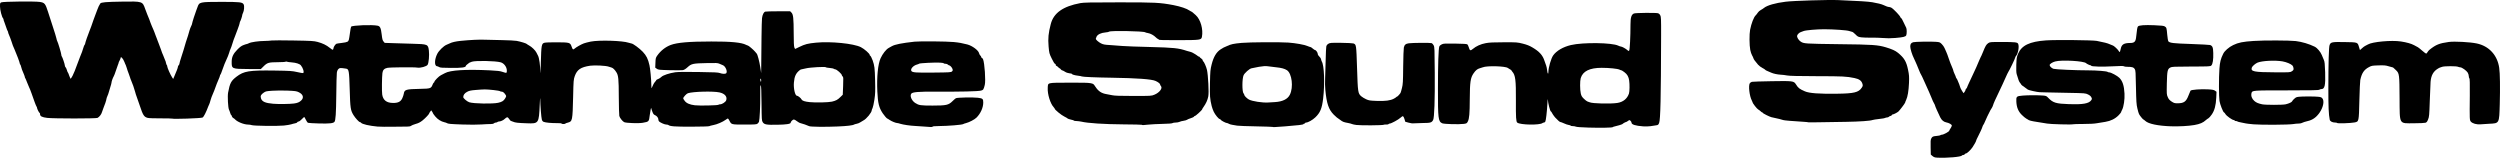 <?xml version="1.0" encoding="UTF-8"?>
<svg id="_レイヤー_2" data-name="レイヤー 2" xmlns="http://www.w3.org/2000/svg" viewBox="0 0 4932.57 311.23">
  <defs>
    <style>
      .cls-1 {
        stroke-width: 0px;
      }
    </style>
  </defs>
  <g id="_レイヤー_1-2" data-name="レイヤー 1">
    <g>
      <path class="cls-1" d="m3821.9,311.01c-4.4-.2-6.3-.9-9-3.1l-3.4-2.9-.3-14.3c-.3-12.1-.1-14.9,1.3-17.6,2.1-3.8,3.1-4.2,11.3-5,3.4-.3,6.5-1,6.8-1.4.3-.5,1.5-.9,2.7-.9,3.6-.1,14.7-6.2,14.7-8.1,0-.4,1.1-2.5,2.5-4.5s2.5-4.5,2.5-5.5c0-2.1-5.6-5.3-11.2-6.3-4.8-.9-8.9-4.4-11.6-9.8-4.4-9-10.2-22-10.2-23.1,0-.7-1-2.8-2.1-4.7-1.2-1.9-3.3-6.4-4.6-10-1.3-3.5-3.7-9.1-5.3-12.5-1.6-3.3-5.7-12.3-9-20-3.4-7.7-6.5-14.2-6.9-14.5-.5-.3-2.2-4.3-4-8.8-1.8-4.6-3.6-9.1-4.1-10-.5-1-1.6-3.5-2.5-5.7s-2.3-5.3-3.2-7c-3.6-7-7.3-18.9-7.3-23.4,0-5.1,1.5-7.2,5.8-8.6,3.3-1,35-1.6,44.6-.8,7.4.5,8.1.8,11.7,4.4,2,2,4.5,5.4,5.4,7.6.9,2.1,2.5,5.6,3.5,7.8,1.1,2.2,3.3,8.2,5,13.4s4.4,12.3,6.1,15.9c1.6,3.6,2.9,7.1,2.9,7.8,0,.8,1.1,3.7,2.5,6.6,1.4,2.8,2.5,5.6,2.5,6.2,0,.5.6,1.7,1.3,2.5.8.9,1.9,3.2,2.6,5.1.7,1.9,1.9,4.9,2.7,6.5.7,1.7,1.5,4.1,1.8,5.5s2,4.7,3.6,7.3l3.1,4.8,1.9-2.4c1.1-1.4,2-3.2,2-4s.7-2,1.5-2.7,1.5-1.7,1.5-2.2,2.1-5.2,4.6-10.6c2.5-5.3,5.6-11.9,6.9-14.7,1.3-2.7,4.2-9,6.5-14,2.3-4.9,5.1-11.5,6.2-14.5,1.2-3,2.4-5.7,2.7-6,.4-.3,2.4-4.8,4.5-10,4.9-12.2,6.5-15,10.6-17.8,3.2-2.1,4.1-2.2,25.4-2.2,28,0,32,.5,33.5,3.7,2.4,5.2-.1,19.3-4.1,23.7-1,1.1-1.8,2.7-1.8,3.5,0,1.7-11.5,25.5-13.5,28.1-.6.8-3.1,6-5.5,11.5-2.3,5.5-5.1,11.6-6.1,13.5-1.7,3.2-6.9,14.2-14.7,31.1-1.7,3.6-3.4,7.9-3.8,9.5-.4,1.6-1.5,4-2.4,5.4-.8,1.4-2.1,3.4-2.8,4.5-1.9,3.2-9.8,19.7-11.2,23.5-.7,1.9-1.9,4.2-2.5,5-.7.8-1.5,2.4-1.8,3.5-1,3.6-5.2,12.8-9,20-2,3.8-3.7,7.4-3.7,8.1,0,1.2-3.2,7.1-7.1,13-3.6,5.4-11,12.4-13.2,12.4-1,0-2,.7-2.3,1.5-.4.8-1.7,1.5-2.9,1.5-1.3,0-2.5.5-2.7,1-.9,2.7-29.8,5.2-48.9,4.2h0Z"/>
      <path class="cls-1" d="m3134,251.71c-13.8-.4-23.4-1.1-24.7-1.8-1.2-.6-4-1.1-6.2-1.1s-4.1-.4-4.1-.9c0-.4-1.7-1.1-3.8-1.3-2.1-.3-6.3-1.7-9.4-3.2-3-1.4-6.2-2.6-7-2.6s-2.6-1.2-4.1-2.7c-1.4-1.6-3.2-3.3-3.9-3.9-2.5-2-6.9-7.9-8.5-11.1-.8-1.8-1.9-3.3-2.4-3.3-1.4,0-5.7-16.4-6-23.5-.1-2.2-.6,1.9-.9,9-.9,15.7-2.8,32.3-4.1,34.7-.5,1-1.8,1.8-2.7,1.8-1,0-2.2.4-2.7.9-5,4.5-44.2,3.9-49.9-.8-2.4-2-2.9-9.8-2.7-43.6.3-40.1-1-50.2-7.1-56.9-1-1.1-1.8-2.3-1.8-2.6,0-.4-1.2-1.3-2.7-2-1.6-.8-3.5-2-4.3-2.7-4.6-3.7-41.2-4.8-49.5-1.3-1.1.4-3.8,1.3-6,1.9-4.7,1.3-8,4-12.2,10.1-6,8.8-7.2,16.8-7.4,50.5-.1,28.9-1,38.8-3.8,44.3-1.9,3.7-2.4,4-7.8,4.8-10.1,1.3-39.2.5-42.9-1.2-7.7-3.7-8.4-9.2-8.3-67.7,0-48.7,1-79.5,2.7-83.8.6-1.5,2.6-3.2,5-4.3,3.4-1.6,6.5-1.7,26.4-1.4,15.3.2,22.9.7,23.9,1.5.8.6,2,3.2,2.8,5.7,2,6.9,3.3,7.4,8.1,3.3,6.4-5.4,15.6-9.6,25.5-11.4,6.9-1.3,15.1-1.7,35.5-1.7,25.7-.1,26.8,0,37.5,2.7,8,2,13.1,4,19,7.5,13.7,8,20.4,15.5,23.9,26.7,1.1,3.3,2.5,7.4,3.2,9,.7,1.7,1.6,6.1,2,9.8.6,6.3,2.4,8.5,2.4,3,0-8.5,5.3-26.9,9.4-32.7,6.6-9.3,19.5-16.8,35-20.5,23.7-5.6,81.3-4.9,93.5,1.2,1.9.9,4.2,1.7,5.1,1.7,2.2,0,9.7,4.2,12.9,7.1,2.2,2,2.5,2.1,3.6.6,1.2-1.7,2.5-27.7,2.5-51.3,0-13.7,1.8-19.5,6.8-21.6,3.1-1.3,43.1-1.7,47.4-.5,1.6.4,3.5,2.1,4.5,4,1.6,2.9,1.8,6.6,1.7,40.7-.3,123.8-1.3,165.1-3.9,171.7-1.6,3.9-2,4.2-6.3,4.8-2.6.3-7.3,1-10.5,1.6-3.2.5-9.7.7-14.5.4-15.5-1.1-23.2-3.5-23.2-7.4,0-1-.9-2.6-2-3.6-2-1.8-2.1-1.8-5,.3-1.6,1.2-3.4,2.2-4,2.2-1,0-6,2.8-7,4-.6.7-11.2,3.9-15.5,4.7-1.6.3-3.2.9-3.5,1.3-.8,1.2-24.1,1.6-48,.9h0Zm57.1-48.6c11.5-1.8,19.5-8.4,22.9-18.6,1.3-4.1,1.5-17.9.4-25.6-1-7.4-3.8-12.3-9.2-16.3-2.7-2.1-5.4-3.8-5.9-3.8s-2.3-.6-3.9-1.4c-3.9-1.9-20.7-3.6-35.3-3.6-23.7,0-37.2,6.7-41.3,20.4-1.6,5.4-1.6,22.6.1,30,1.1,4.9,2.1,6.7,6.2,10.7,2.6,2.6,5.8,5,7.1,5.4,1.3.3,3.2,1,4.3,1.5,5.6,2.6,41.2,3.4,54.6,1.3h0Z"/>
      <path class="cls-1" d="m745.5,249.81c-17.1-1.6-30.7-4.7-33.1-7.6-.6-.8-1.7-1.4-2.4-1.4-1.7,0-8.7-7.6-12.4-13.5-5.9-9.5-6.6-13.7-7.6-50.5-1.1-37.8-1.6-40.6-7.4-41.4-11.5-1.7-12.6-1.7-15.1,1-1.4,1.5-2.6,4.3-2.9,7.2-.4,2.6-.9,22.3-1.1,43.7-.4,36.8-1.3,50.3-3.6,53.1-2.4,2.9-9.8,3.7-30.1,3.2-11.2-.3-21.1-.9-22.1-1.3s-2.9-3.2-4.3-6.1c-1.4-3-2.8-5.4-3.2-5.4-.3,0-2.5,2-4.9,4.5-2.3,2.5-5.1,4.5-6.3,4.5-1.1,0-2.3.7-2.6,1.5s-2.2,1.7-4.2,2c-2.1.4-5.5,1.2-7.7,2-2.2.7-8.7,1.8-14.5,2.4-12.9,1.3-59.4.7-63.3-.8-1.6-.6-4.8-1.1-7.2-1.1-8.2,0-21.5-5.4-26-10.5-.5-.7-2-1.7-3.2-2.4-1.3-.6-2.6-2.3-2.9-3.6-.3-1.4-.9-2.5-1.3-2.5-.5,0-1.3-1.9-2-4.2-.7-2.4-1.7-5.1-2.3-6.1-1.9-3.7-3.1-26.7-1.8-33.7,3.5-18.9,5.9-23.3,16.6-31.5,14.5-11.1,24.9-12.8,74.9-12.1,31.8.5,34.7.7,44.9,3,6,1.4,11.3,2.3,11.7,2,2.4-1.4-.1-10-4.5-15.3-2.2-2.8-9.6-5.2-17.8-5.8-4.6-.3-9.1-1-10-1.4-1-.5-1.9-.5-2.2,0s-6.9,1-14.7,1c-19.3.1-21.6.8-29.6,8.9l-4.8,4.7-24.8-.1c-32.4-.2-32.7-.3-32.6-14.4,0-9.2,3-15.7,11.3-24.1,4.9-5,8-7.3,12.1-8.8,3.1-1.2,6-2.1,6.6-2.1.5,0,2.4-.7,4.1-1.6,4.2-2.2,19.3-4.3,30.8-4.4,5.2-.1,11.5-.4,14-.9,2.5-.4,22.1-.4,43.5,0,35.2.6,39.8.9,47,2.8,10.1,2.7,17.3,6.2,24.3,11.8,4.2,3.5,5.6,4.2,6.3,3.2.5-.8.9-2,.9-2.8,0-2.1,3.8-7.8,5.8-8.6.9-.3,5.7-1.1,10.6-1.6,5-.5,10-1.6,11.2-2.4,2.6-1.7,2.9-3,4.9-17.6.8-6.2,1.8-11.6,2.3-12.1,2.7-2.7,41.4-4.2,52.2-1.9,5,1,6.6,4.6,8.1,17.5,1,8.8,1.7,11.5,3.6,13.7l2.3,2.7,18.2.6c10.1.3,26.4.8,36.3,1.1,30.6.8,31.2,1,32.7,13.7,1.1,9-.3,24.3-2.5,27.8-2,3.3-14.3,6.7-20.3,5.6-5.7-1.1-53.8-.7-59.3.5-6,1.3-8.8,4.2-9.6,10.2-1,7.8-1.3,37.1-.4,42.5,1.7,11,8.6,16.4,21.1,16.5,10.3.2,15.5-2.5,18.6-9.4,1.3-2.9,2.6-6.8,2.9-8.8,1.3-8.2,3.9-9,32.8-9.6,20.1-.4,21-.8,24.1-8.5.9-2.2,2-4,2.5-4s.9-.6.9-1.3c0-2.1,9.2-11.4,13-13.1,1.9-.9,5.5-2.7,7.9-4.1,10.4-5.9,41.4-7.8,88.6-5.5,14.7.7,20.4,1.4,24.9,3,8.3,2.8,8.6,2.8,8.6-2.5,0-7.1-5.6-14.6-12.3-16.4-10.4-2.8-48.9-3.6-56.7-1.1-2.5.8-4.7,1.7-5,2s-2,1.6-3.7,2.9c-1.8,1.2-3.3,2.8-3.3,3.5,0,2.9-8.1,4-29.4,3.8-16.3-.1-21.3-.4-23-1.6-1.2-.8-3.3-1.6-4.6-1.8-5.2-.7-4.8-13.5.7-24.3,3.2-6.4,12.5-15.5,18.3-17.9,2.5-1,5.3-2.2,6.4-2.8,4.2-2.2,11.7-3.9,21.1-4.9,20.4-2,37.3-2.8,48.5-2.3,6.3.3,21.6.6,34,.8s25.2.9,28.5,1.5c8,1.5,19.3,5,20,6.2.4.5,2.4,1.8,4.5,2.9,5,2.6,12.4,9.7,14.4,14,.9,1.9,2.4,4.8,3.2,6.3,2.2,3.9,4.3,19.2,4.6,32.2.1,6.1.5-2.5.9-19,.9-34.2,1.4-37.3,7.1-38.9,1.8-.6,13.1-1,25.1-.9,25,.2,25.7.4,28.6,8.8,1.9,5.6,2.9,6.2,5.6,3.8,3-2.8,13.5-8.7,18.5-10.5,2.5-.9,8.6-2.5,13.5-3.5,16.5-3.3,62.9-1.9,75,2.3,2.2.7,4.6,1.4,5.3,1.4,2.9,0,16.1,9.7,22.4,16.4,7.2,7.6,10.4,14,13.2,26.6,1.6,7,3.6,27.9,3.7,39.4,0,5.8.2,6.7,1.1,4.6,2.3-5.6,4.3-9.2,6.5-11.6,1.3-1.4,2.3-2.8,2.3-3.3,0-.4,1.7-1.3,3.7-2,2-.8,4.8-2.6,6.2-4.1,3.2-3.3,16.1-7.6,27.5-9.2,5.2-.7,21.3-.9,46-.5,31.1.4,38.8.8,42.1,2.1,4.8,1.8,10.7,2,12.3.4,3.1-3.1-1.2-13.6-6.3-15.8-1.6-.6-4.8-2-7-3-3.5-1.6-6.4-1.7-24.5-1.3-27.5.5-30.8,1.2-38.1,7.9-3.9,3.6-7,5.5-9.5,6-2.1.4-13.9.4-26.1.1-20.9-.6-22.6-.7-25.4-2.8l-3.1-2.2.4-9.6c.3-8.8.6-10,3.5-14.1,6.8-9.7,16.2-17.1,26.8-21.1,12.7-4.7,36.3-6.8,80-6.8,38.7-.1,59.5,1.9,68.3,6.5,1.5.8,3.1,1.4,3.6,1.4,1.4,0,11.1,8.3,14.3,12.1,1.5,1.9,3,3.6,3.3,3.9,1.6,1.4,5.4,15.9,7,26.5l1.8,12,.2-19c.1-10.4.4-33.8.5-52,.2-18.1.6-35,1-37.5.9-6.9,3.4-11.9,6.4-12.8,1.4-.4,13.1-.7,25.8-.7h23.3l2.6,2.6c3.5,3.6,4.3,10.8,4.4,40.8,0,16.5.4,25.5,1.2,27.8.7,1.8,1.5,3.2,1.8,3.1.3-.2,3.9-1.9,8-3.9,11.3-5.5,16.6-6.9,33.3-8.5,28.7-2.8,74,1.7,88.2,8.9,6.9,3.5,17.5,12.8,17.5,15.4,0,.7.3,1.3.8,1.3.8,0,3.4,4.9,5,9.5,3.6,10.4,4.2,14.8,4.8,39.1.5,22,.4,26.5-1.4,38.4-1.1,7.4-2.8,14.9-3.6,16.5-.9,1.7-1.6,3.5-1.6,4.2,0,4.4-10.5,17.3-16.5,20.2-1.7.8-4.3,2.5-6,3.6-1.6,1.2-4.8,2.5-7,2.9s-4.4,1.1-5,1.4c-2.8,1.9-14,3.2-33,4-24.2,1.1-53,.7-55.9-.6-4.6-2.1-13.3-5.1-16.6-5.8-1.9-.3-5.3-2.2-7.6-4-2.3-1.9-5-3.4-6.1-3.4-2.1,0-6.3,4.2-6.3,6.3,0,2.5-8.6,3.8-26.6,4.1-21.3.4-25.6-.4-28.6-5.2-1.9-3.1-2-5-2.3-37.4-.2-24.6-.7-34.3-1.5-35.2-.9-.8-1.2,3.6-1,19.4.2,20.9-1.2,48.9-2.5,52.5-.5,1.1-1.7,2.8-2.9,3.7-1.9,1.6-4.8,1.8-25.7,1.8-26.5,0-25.7.2-29.9-8-1.1-2.2-2.4-4-2.9-4-.4,0-2.3,1.1-4.2,2.5-6,4.4-17.2,9.2-24.4,10.5-3.8.7-7.5,1.7-8.2,2.2-.6.5-16.2,1-35,1-33,.1-42.5-.6-45.8-3.4-.5-.4-2.3-.8-4-.8-3,0-10.7-3.3-14-6-.8-.7-1.5-2.3-1.5-3.7,0-3.4-2.8-7.2-6.5-8.8-2.6-1-3.7-2.4-5.4-6.9-1.2-3.1-2.1-6.2-2.2-6.9-.2-2.7-1.8,5.1-2.9,13.5-1.6,13.2-1.5,13.1-13.8,15.3-8.1,1.5-33.3.6-36.8-1.3-3.4-1.8-8.7-8.6-9.5-12.2-.4-1.9-.9-18.8-1-37.5-.1-35.8-.8-42.4-4.8-48.7-3.2-5.2-6.9-8.7-9.9-9.4-1.5-.3-3.8-1-5.2-1.6-4.9-2-27.8-3.2-36.5-1.9-18.7,2.8-25.9,7.7-30.5,20.6-2.3,6.7-2.5,8.5-3.2,40.5-1.1,47.5-1.4,48.9-10.5,51.2-2.4.6-4.6,1.4-4.9,1.9-.7,1.2-7.4,1.1-7.4-.1,0-.5-3.8-.9-8.7-.8-11.2.1-23-1-26.6-2.5-1.9-.8-3.1-2.3-3.7-4.8-1.1-4-2.9-27-3.1-39.9-.1-4.9-.6-.3-1,10.5-1.6,37.5-1.9,37.9-25.4,37-17.5-.6-23.1-1.2-27.2-3.1-1.7-.8-3.4-1.4-3.8-1.4-.9,0-2.8-2-4.9-5.2-2-3-3.7-2.8-7.6.9-2.8,2.8-8.2,5.3-11.6,5.3-1.2,0-2.6.5-2.9,1-.3.6-1.7,1-3,1s-3,.7-3.9,1.5c-1,1-3.2,1.5-6.3,1.5-2.6-.1-10.9.3-18.3.8-8,.6-23.3.6-37.5.1-23.5-.8-29-1.3-31-2.9-.5-.4-2.6-1.1-4.5-1.5-6.7-1.4-13.6-5.8-18.4-11.7-2.5-3.1-4.6-6-4.6-6.5s-.7-1.9-1.6-3.1l-1.6-2.3-1.9,2.5c-1,1.3-1.9,2.7-1.9,3.2,0,1.6-7.4,9.5-13.2,14.2-4.7,3.7-8.1,5.5-13.7,7-4,1.2-8.1,2.8-9.1,3.7-1.1,1-3.6,1.5-7.6,1.5-3.2-.1-15.8.1-27.9.3-12.1.2-25.6.1-30-.3h0Zm672-43.1c.5-.5,2-.9,3.4-.9,3.9,0,10.8-4.6,11.9-7.9,2.5-7.1-2.7-13.3-13.3-15.6-12.3-2.7-51.9-1.7-62.2,1.6-2.9.9-9.3,7.9-9.3,10.2,0,.5,1.2,2.6,2.8,4.7,3.4,4.8,10,7.7,20.2,8.9,9.2,1.1,45.1.3,46.5-1h0Zm-837.5-2.5c6.8-.9,10.7-2.5,14.2-5.9,5.9-5.5,4-12.2-4.8-16.4-4.3-2.1-6.9-2.5-21.9-3.1-9.3-.4-22.8-.3-30,.2-11.7.8-13.4,1.1-16.9,3.6-5.9,4.1-7.1,6.5-5.7,11.3,2,6.6,8.5,9.5,24.1,10.8,10.2.9,33.3.6,41-.5h0Zm402.8-1.4c7.7-1.7,11-3.8,13.8-8.6,2.5-4.3,2.6-4.5.9-7.2-2.8-4.2-5.2-6.2-7.8-6.2-1.2,0-2.7-.4-3.2-.9-1.2-1.2-21.8-3.5-30-3.5-3.3,0-11.4.5-18,1.1-10,.8-12.9,1.5-17.1,3.8-4.8,2.6-7.4,6.2-7.4,10.3,0,2.4,7.6,8.8,12,10.2,8.8,2.8,45.7,3.4,56.8,1h0Zm658.7-2.3c7.9-1.9,11.2-3.6,16.7-9.1l4.6-4.5.7-17.3c.6-15.3.5-17.5-.9-18.7-.9-.7-1.6-1.9-1.6-2.5,0-2.5-10.2-11.6-13-11.6-.9,0-2.1-.5-2.6-1-.6-.6-4.3-1.4-8.3-1.7-3.9-.3-7.4-.9-7.6-1.4-1-1.5-31.7.2-39.4,2.2-4.1,1-8.1,1.9-8.8,1.9-.8,0-2.1.6-3,1.3-7.9,6.1-10.9,12.4-11.9,24.9-1,11.4,2.3,25.8,5.9,25.8,2,0,7.8,4.6,9.1,7.2,1.4,2.9,6.4,4.5,16.4,5.5,11.8,1.2,36.8.6,43.7-1h0Zm-140.4-45c-1.3-1.3-1.5,2.1-.3,5,.6,1.5.8,1.3,1-1.1.2-1.6-.1-3.3-.7-3.9Z"/>
      <path class="cls-1" d="m1823.5,249.71c-4.9-.5-13-1-18-1.2-10.3-.5-23-2.4-29.3-4.3-2.3-.8-4.9-1.4-5.7-1.4-2.9,0-11.1-3.3-15.2-6.1-2.3-1.6-4.4-2.9-4.8-2.9-.8,0-6.2-6.2-8.8-10.2-7.5-11.3-9.6-19.9-10.7-43.3-1.3-28.5,1.2-54.1,6.5-65.5,3.9-8.6,10.8-17.4,15.9-20.2,1.3-.7,4.1-2.3,6.3-3.5,6.3-3.5,19.4-6.1,44.8-8.9,9.7-1.1,63.9-.6,77,.7,10.7,1,17,2.2,27.1,4.8,9.8,2.6,22,11.7,23.1,17.2.3,1.5,1.4,3.6,2.4,4.5,1.1.9,1.9,2.3,1.9,3.1,0,.7.6,1.6,1.4,1.9.8.3,1.8,1.3,2.1,2.2,3.2,7.6,5.6,42.9,3.5,50.9-2.3,9.2-2.9,10-7.3,11.2-5.9,1.6-40.3,2.4-88.7,2.1-34.8-.2-46.6.8-49,4-3.3,4.4.7,13.8,7.8,18.4,7.2,4.6,10.3,5.1,34.2,5.1,27.2,0,31.5-1,39.3-8.7,2.6-2.6,5.6-5.2,6.7-5.8,2.7-1.5,33.6-2.1,43.5-.9,9.4,1.2,10.5,2.1,10.5,9.4,0,10-5.2,21.7-13.4,29.8-3.7,3.7-14,9.1-20.6,10.8-2.5.6-4.9,1.4-5.5,1.9-2,1.5-30,3.8-47.7,3.9-7.8.1-12.8.5-12.8,1.1,0,1.1-3.3,1.1-16.5-.1h0Zm54.8-108.8c1.7-1.6,1.8-2.4.9-5.1-1.2-3.2-4.8-6.9-6.8-7-.6,0-1.7-.7-2.4-1.5-.7-.8-2.8-1.5-4.6-1.5-1.9,0-3.4-.4-3.4-.9s-3.3-1.1-7.2-1.3c-9.4-.6-39.7.9-41.2,2-.6.5-2.4,1.2-3.9,1.6-7.8,1.9-14.2,9.2-11.4,13,2.2,2.9,9.1,3.4,43.6,3,32.5-.3,34.6-.5,36.4-2.3Z"/>
      <path class="cls-1" d="m2510.9,250.41c-.2-.3-14.8-.7-32.4-1.1-17.6-.3-34.5-.9-37.5-1.4s-7.5-1.3-10-1.7c-2.5-.4-5.4-1.3-6.5-2-1.1-.8-2.7-1.4-3.6-1.4-2.4,0-12-5.1-12.6-6.7-.3-.7-1.1-1.3-1.8-1.3-2,0-8.8-8.2-11.7-14.2-1.4-2.9-3.3-8-4.1-11.3-3.5-14.4-3.9-19.8-3.4-45.5.5-24,.7-26.2,3.4-37,3.7-14.6,9.2-23.9,17.6-29.4,3-2,5.7-3.6,6-3.6.4,0,3.3-1.3,6.6-2.9,7.7-3.7,12.7-4.8,29.1-6.3,16.1-1.4,74.3-1.8,92-.6,14.5,1.1,31.6,4.1,37.9,6.9,2.4,1,4.9,1.9,5.6,1.9s2.8,1.3,4.6,3c1.9,1.6,3.9,3,4.6,3,1.8,0,5.3,5,5.3,7.7,0,1.5,1.2,3.4,2.9,4.9,1.6,1.3,3.3,3.9,3.6,5.7.4,1.7,1,3.7,1.4,4.2,4.8,7.8,6.2,43.3,2.7,73-2.3,19.6-5.8,28.1-15.5,37.3-5.4,5.2-14.4,10.2-18.2,10.2-1.1,0-1.9.5-1.9,1,0,.6-.6,1-1.4,1s-1.6.5-1.8,1c-.4,1.3-10.7,2.5-36.3,4.5-21.1,1.6-24,1.7-24.6,1.1h0Zm4.8-49c14.8-.9,24.9-5.8,29.2-14.5,7.4-14.6,4.2-41.8-5.7-48.4-4.9-3.1-10.8-4.7-21.7-5.8-4.9-.5-12-1.3-15.6-1.9-5.3-.7-8.8-.5-17.9,1-6.3,1.1-13,2.5-15,3-4.2,1.1-13,8.9-15.3,13.5-3.1,6.4-3.2,32.9-.1,36,.8.7,1.4,2,1.4,2.9,0,1.8,5.3,7.1,9.2,9.2,6.7,3.5,26.8,6.6,38.3,5.8,2.2-.2,8.1-.6,13.2-.8h0Z"/>
      <path class="cls-1" d="m4283.5,249.21c-25.8-.9-44.5-4.8-50.7-10.6-1.7-1.5-3.3-2.8-3.7-2.8-.9,0-7.2-7.6-8.7-10.7-.7-1.2-2.2-6.2-3.3-11.2-1.9-7.9-2.2-13.3-2.8-41.8-.5-29.6-.7-33.1-2.4-35.9-2.1-3.5-5.2-4.4-14.9-4.4-3.1,0-6.1-.5-6.7-1.1-.7-.7-7-.7-21.4.1-20.5,1.2-42.9.6-42.9-1.1,0-.5-.6-.9-1.4-.9-1.4,0-7.6-2.9-8.6-4.1-4-4.4-48.6-7-61.2-3.4-5.5,1.5-10.8,5-10.8,7.1,0,2.4,4.2,6.4,7.8,7.4,4.2,1.2,43.9,3,68.2,3,17.2,0,36.8,1.6,38.5,3.1.5.5,1.9.9,3.1.9,3.4,0,15.9,6.7,19.9,10.7,6.4,6.4,9.4,15.5,10.2,31.3.6,11.3-1.6,25.9-4.6,31.6-1.2,2.1-2.1,4.3-2.1,4.9,0,.5-2.2,3.3-4.8,6-6.8,7-15.7,11.4-26.2,13.1-4.7.7-12.1,2-16.6,2.7-5.1,1-15.1,1.5-27.2,1.5-10.5,0-19.6.3-20.1.6-1.6,1-46.1-.2-51.1-1.4-2.5-.6-10.8-1.9-18.5-3-12.3-1.8-17.7-3.2-19.5-5-.3-.3-1.8-1.2-3.4-2-1.5-.8-5.4-4-8.5-7.1-7-6.9-10.2-14.7-10.8-25.9-.5-10.5.1-11.1,12.4-12.2,10.6-.9,29.9-.9,40.3-.1,5.8.5,6.8.9,10,4.3,9.7,10.1,15.2,11.8,41.7,12.7,26.9.9,38.7-1.2,43.2-7.6,1.8-2.5,1.8-2.9.4-5.9-1-2.1-3.2-4-6.7-5.7-5-2.4-5.5-2.5-38.6-3.1-18.4-.3-38-.7-43.5-.9-5.5-.2-11.5-.3-13.4-.4-3.9,0-22.4-4.1-23.1-5.1-.3-.4-3.3-2.5-6.7-4.9-3.5-2.3-6.3-4.5-6.3-4.9s-1-1.9-2.3-3.4c-2.1-2.5-3.4-5.8-6.8-17.5-.8-2.7-1-9-.7-18.5.5-12.9.8-15,3.4-21.3,7-16.7,22.8-24.3,55.2-26.6,18.9-1.3,92.2-.6,100.2,1,14.5,2.8,21.1,4.5,25.8,6.7,2.9,1.3,5.5,2.4,5.9,2.4,1.4,0,9.4,7.3,11,10,.9,1.7,2.1,3,2.5,3s1.2-2.7,1.9-5.9c1.8-9.3,6.2-12,19-12.1,7.8,0,10.5-2.6,11.4-10.6,1.7-16.4,2.5-20.8,3.8-22.1,2.3-2.3,13-3.1,32.3-2.3,14.4.6,18.6,1.1,20.6,2.4,3.5,2.3,3.6,2.9,4.8,16.4.6,6.3,1.5,12.1,2,12.7,2.9,3.6,9.3,4.3,45,5.5,19.5.7,36.4,1.6,37.5,2,4.9,1.9,6,4.6,6.3,15.9.4,12.6-1,21.8-3.8,24.5-1.8,1.9-3.6,2-39.7,2.1-34.1.1-38.1.3-41.1,1.9-5.7,3-6.4,6.3-7,31.1-.4,21.2-.4,22.2,1.8,27.2,1.7,4.1,3.4,6,7.5,8.8,4.7,3.1,6.1,3.5,11.8,3.5,12.5,0,17-3.2,21.6-15.3,1.7-4.5,3.5-8.8,4-9.6,1.3-1.9,20.5-3.4,34.5-2.6,8.9.5,11.5,1,13.9,2.7l2.9,2.1-.5,11.6c-.7,15.4-3.4,25.4-9,33.4-2.3,3.4-5.3,6.7-6.5,7.3-1.3.6-3.5,2.3-5,3.6-5.5,5.1-11.5,7.7-22.7,9.7-11.4,2-30.3,3-46,2.5h0Z"/>
      <path class="cls-1" d="m2676.5,246.61c-3.8-.5-7.9-1.3-9-1.9-1.1-.5-4.2-1.4-7-1.9-9.8-1.8-11.1-2.3-16.7-6.6-3.1-2.4-5.9-4.4-6.2-4.4-.2,0-3-2.6-6.2-5.7-10-10.2-13.9-21.7-16.5-48.8-.6-5.5-.8-15.8-.4-23,.3-7.1.8-23.3,1.1-36,.2-12.6.8-24.6,1.2-26.5.5-2.4,1.8-4,4.2-5.5,3.3-1.9,4.9-2,25.1-1.8,11.9.1,22.8.7,24.2,1.2,5.7,2.2,5.7,2.3,7.2,48.7,1.5,47.8,1.8,49.8,8.2,55.5,2,1.7,6.3,4.4,9.7,5.9,5.5,2.5,7.5,2.8,21.2,3.3,16.9.6,26.7-.7,33.7-4.5,2.3-1.3,4.4-2.6,4.5-3,.2-.5.8-.8,1.3-.8,1,0,5.6-4.9,7.2-7.6.4-.7,1.7-5,2.8-9.6,1.9-7.4,2.1-11.9,2.4-41.8.2-18.4.8-35.5,1.3-38,1.2-5.5,3.8-7.6,9.9-8.4,7.1-1,42.5-1.2,45-.3,1.1.4,2.9,2.4,4,4.5,1.7,3.4,1.8,7.5,2.1,53.7.4,54.2-.8,88.7-3.2,93.4-2.8,5.2-5,5.9-19.7,6-7.4.1-15.4.4-17.9.6-2.9.4-6.8-.1-10.9-1.3l-6.5-1.8-1.5-5.2c-.8-2.8-2.2-5.4-2.9-5.7-.8-.3-3,1-4.9,2.9-3.9,3.7-18.3,11.6-21.3,11.6-1,0-2.2.5-2.5,1.1-.4.6-2.4.9-4.4.8-2-.2-4.3.1-5,.5-1.9,1.2-45.2,1.5-53.6.4h0Z"/>
      <path class="cls-1" d="m2252.8,246.21c-.4-.3-16.3-.7-35.5-.8-39.7-.3-70.7-2.3-84.3-5.5-2.5-.5-6.6-1-9.2-1.1-2.7,0-4.8-.4-4.8-.8s-2.7-1.4-6-2c-3.2-.7-6.2-1.7-6.5-2.2-.4-.6-3.4-2.3-6.8-4-5.6-2.6-18.7-13.4-18.7-15.3,0-.4-.9-1.8-2.1-3-6.6-7.1-12.4-25.8-11.7-37.9.6-11-2.2-10.3,41.1-10.5,26.5-.2,38.9.1,43.2,1,5.6,1.1,6.2,1.5,9.2,6.2,6.2,9.7,12.4,13.8,22.8,15.5,2.8.4,7.7,1.4,11,2.1,4.4,1,15.3,1.4,41.5,1.4,35.1,0,35.6,0,41.5-2.4,10-4,16.8-12.8,13.1-17-.9-1-1.6-2.3-1.6-3,0-1.8-3.8-4.9-9-7.2-7.5-3.5-36.2-5.6-87.5-6.4-30.1-.4-56.8-1.6-58-2.5-.5-.4-3.8-1-7.2-1.4-6.8-.8-12.3-2.3-12.3-3.6,0-.4-2.2-1-5-1.2-3-.3-6.5-1.5-9-3.2-2.2-1.4-4.5-2.6-5.3-2.6-.7,0-1.9-.9-2.7-2s-1.8-2-2.3-2c-.4,0-1.8-1.1-3.1-2.5s-2.8-2.5-3.5-2.5c-.6,0-1.1-.9-1.1-2s-.7-2-1.5-2c-.9,0-3.4-4.1-6.4-10.3-4.9-10-5-10.7-6.2-23.7-1.4-16.5-.4-26.4,4.3-44.5,5.7-21.8,24.1-34.8,58.3-41.2,6.6-1.2,19.6-1.5,74-1.5,73.5-.1,83,.4,110,5.5,13.7,2.7,26.1,6.8,31.5,10.7,1.5,1.1,3.1,2,3.4,2,.8,0,2.4,1.2,8.7,6.9,9.7,8.7,15.2,28.1,12.3,43.1-1.3,6-3,6.3-46.3,6.4-29.9.1-38.5-.2-38.8-1.1-.3-.7-1-1.3-1.6-1.3-.7,0-2.5-1.4-4.1-3-4.2-4.3-10.7-7.8-15.7-8.6-2.4-.4-4.9-1-5.4-1.5-3.2-2.4-69.8-3.6-71.3-1.2-.4.5-3.7,1.2-7.3,1.5-8.5.7-15.3,3.9-17.4,8.4-.8,1.7-1.5,3.6-1.5,4.1.1,1.9,5.3,6.5,10.2,9,4.6,2.3,7.1,2.8,18.3,3.4,7.2.4,18,1.2,24,1.8,6.1.5,30.6,1.5,54.5,2,46.8,1.2,56.2,2.1,72.8,7.7,4,1.3,7.8,2.4,8.5,2.4,1.2,0,10.8,5.7,13.4,8,.7.5,1.7,1,2.3,1,.5,0,1,.3,1,.8,0,.4,1.4,1.6,3,2.7,1.6,1.1,3,2.8,3,3.7s.4,1.8.9,2c1.6.6,6,10.5,7.5,16.9,2.3,10.5,4.1,44.7,2.6,52.2-1.5,7.6-4.4,13.9-9.7,21.4-1.3,1.7-2.3,3.5-2.3,4,0,1.5-12.9,13.3-14.5,13.3-.7,0-1.5.6-1.8,1.3-.2.7-3.1,2.1-6.3,3.1-3.3,1-6.6,2.4-7.4,3.1-.8.7-3.9,1.6-6.8,2-3,.4-6.6,1.3-8,2.1-1.5.8-5,1.4-7.7,1.4s-5.6.5-6.2,1.1c-.7.7-8,1.3-19.5,1.5-10,.2-22.4.9-27.5,1.4-10.7,1.2-12.8,1.2-13.5.4h0Z"/>
      <path class="cls-1" d="m4446.5,245.31c-7.7-.7-14.7-1.5-15.5-1.8-.8-.2-4.8-1.1-8.8-1.8-4-.7-7.5-1.6-7.8-2.1-.3-.4-1.6-.8-3-.8-1.3,0-2.4-.4-2.4-1,0-.5-.8-1-1.8-1-2.9,0-14-7.9-16.3-11.6-1.1-1.9-2.4-3.4-2.8-3.4-1.7,0-8-15.9-9-22.7-1.3-8.6-1.4-45.7-.1-63.8.9-12.9,2.6-19.6,7.5-29.3,3-5.9,11-12.9,19.7-17.1,10.1-4.9,18.9-6.7,40.3-8.1,20.1-1.4,71-1.2,83,.2,12.3,1.5,26.2,5.6,37.4,11.1,4.8,2.3,11.6,10.2,14,16.3,1.3,3.2,3.2,7.7,4.2,10,1.5,3.3,1.9,8,2.5,24.3.8,25.9-.8,33.1-7.6,33.1-1.4,0-3.2.6-3.8,1.2-1,1-15.3,1.3-64,1.3-68.1,0-68.5,0-69.9,5.3-1.4,5.5.7,11.4,5.6,15.6,3.6,3.2,7.5,4.9,15.4,6.6,6.5,1.4,40.2,1.4,46.3,0,6.9-1.6,12.3-4.2,13-6.2.3-1,2.3-3.3,4.5-5.1,3.8-3.3,4.1-3.4,15.6-4,6.5-.3,17.3-.3,24,0,11,.5,12.6.8,14.8,2.9,5,4.6,2.8,17.6-4.8,28.7-6.6,9.5-14,14.7-23.7,16.8-3.8.8-9.5,2.6-12.2,4-1,.5-3.7.9-6,.9s-7,.4-10.3,1c-9.5,1.5-62.2,1.8-78,.5h0Zm75.6-104.8c2.9-2,3.4-2.9,3.1-5.7-.1-1.9-1-4.2-1.9-5.3-3-3.3-11.7-6.9-19.8-8.4-14.4-2.5-39.9-1.3-49.2,2.4-4.1,1.7-10.3,6.9-11.3,9.6-2.8,8.1,3.5,9.4,47.1,9.6,28.4.1,28.6.1,32-2.2h0Z"/>
      <path class="cls-1" d="m4883,244.31c-3.3-.9-6.4-2.6-7.7-4.1-2.8-3-2.8-3.9-2.3-51.5.2-24.3,0-33.8-.9-34.3-.6-.4-1.1-2.2-1.1-4.1s-.9-5-2.1-7c-2.4-4-11.5-10.5-14.8-10.5-1.2,0-3.1-.5-4.2-1-2.9-1.6-26.6-1.6-31.4,0-5.2,1.7-5.6,1.8-8,3.3-9.4,5.5-13.8,13.4-14.9,26.2-.3,4.4-1.1,21.7-1.6,38.3-.9,27.8-1.2,30.9-3.3,36-1.7,4.4-2.8,5.8-5.2,6.6-1.6.5-11.8,1-22.5,1-30.4.1-28.2,3.9-28.6-49.7-.2-45.9-.5-48.6-6.6-54.6-5.4-5.3-6.4-6.1-7.5-6.1-.5,0-4-.9-7.6-2.1-5.8-1.8-8.6-2-20-1.7-12.3.4-13.6.6-18.7,3.4-9.7,5.1-14.2,11.8-17.1,25.4-.5,2.5-1.3,20.5-1.8,40-1,42.6-.8,42.1-9.7,43.8-7.7,1.5-33.2,2.3-34,1.1-.3-.5-2.1-.9-4-.9-5.6,0-10.1-2.4-10.8-5.7-2.1-10.3-2.7-25-2.7-61.4.1-53.3.9-81.6,2.4-85.7,2.1-6,4.7-6.5,30.1-6,25.9.4,25.1.2,28,9.8l1.8,6,4-3.5c2.1-2,4.9-4,6.1-4.6,1.2-.5,3.8-1.9,5.7-3,8.7-5.3,46.7-8.7,65-5.9,11.7,1.8,20.4,4.3,26,7.3,3,1.7,6.4,3.5,7.6,4.1,1.1.6,5,3.7,8.6,6.9,3.6,3.1,7,5.7,7.6,5.7s1.8-1.2,2.6-2.7c.8-1.6,2.7-3.8,4.3-5.1,12.6-10,19.2-12.6,37.8-15.2,11.2-1.5,41.5.1,55,2.9,24.2,5,40.9,23,44.5,48.1,1.6,10.6,2,38.9,1.1,71.5-1.1,38.9-.6,37.9-21.1,38.9-6.3.4-14,.9-17,1.1-3.2.3-7.8-.1-11-1h0Z"/>
      <path class="cls-1" d="m3567.8,241.31c-.2-.3-3.8-.6-7.9-.9-24.8-1.5-39.7-2.8-41.4-3.5-1.7-.8-10.7-3-23.5-5.7-3.5-.8-17-7.5-17-8.6,0-.4-.5-.8-1-.8-.6,0-2.1-1-3.3-2.3-1.2-1.2-3.4-2.8-4.8-3.6-2.3-1.1-10.9-12.1-10.9-13.9,0-.4-.7-2-1.6-3.7-4.7-8.8-7.1-29.6-3.9-34.2.8-1.1,2.7-2.3,4.2-2.7,1.5-.3,18.9-.9,38.5-1.2,42.1-.7,44-.5,48.1,6,4.7,7.5,6.8,9.2,17.8,14,8.7,3.8,28,5.2,63.9,4.7,32.9-.4,42-2.6,48.1-11.6,2.3-3.4,2.5-4.3,1.7-7.4-1.8-6.6-6.3-9.9-15.8-11.9-16.2-3.3-22.3-3.6-74-3.7-37.3-.1-54.4-.5-59-1.4-3.6-.7-9.2-1.4-12.5-1.5-6.7-.4-14.4-2-19-4.1-1.6-.7-4.9-2.1-7.2-3.1-2.4-.9-4.3-2-4.3-2.4s-2.5-2-5.6-3.6-7-4.6-8.7-6.6c-6.6-7.7-8.4-10.4-9.2-12.8-.4-1.4-1.6-4-2.7-5.8-1.2-1.9-2.7-6.6-3.5-10.5-1.8-9.1-2-31.2-.3-39.7,2.4-12.4,7.3-25.2,11-28.5,1.1-1,3-3.4,4.1-5.2,1.2-1.9,3.8-4.2,5.9-5.3,2-1,5-3,6.6-4.3,6.1-4.9,22.1-9.6,42.4-12.1,14.8-1.9,84.9-4.1,104.4-3.2,40.4,1.7,57.9,2.8,66.6,4.2,9.2,1.5,18.9,3.9,22,5.5,4.7,2.3,9.1,3.9,11,3.9,1.1,0,3.3.6,4.8,1.4,3.6,1.9,16.7,15.5,17.6,18.4.4,1.2,1.2,2.2,1.7,2.2.6,0,2.8,3.9,5,8.8,2.3,4.8,4.5,9.5,5,10.4,1.2,2.4,1.2,12.5-.1,14.8-1.4,2.7-5.9,3.8-21.3,5.1-9.8.8-17,.8-24.5.1-5.9-.5-16.3-.8-23.2-.7s-15.6-.1-19.4-.6c-6.5-.9-7.2-1.2-11.8-5.9-2.7-2.8-5.7-5-6.6-5-.9-.1-3.5-.8-5.7-1.6-4.3-1.6-29.8-3.4-49.4-3.5-14.3,0-36.6,1.9-40.6,3.6-1.6.7-4.1,1.6-5.4,2-3,.9-6.8,4.6-7.3,7.1-.7,3,2.7,8.8,6.9,11.6,6.2,4.2,7.6,4.3,76.8,5.2,65.4.7,75.4,1.4,91.5,6.2,11.7,3.5,18.6,6.6,23.6,10.7,12.4,10.1,16.7,17.3,20,33.4,2.2,10.5,2.4,13.5,1.9,26.3-.7,15.6-2.6,27.1-5.6,33.4-1.1,2.2-1.9,4.4-1.9,5,0,1.2-10.7,15.5-13.4,17.9-2.6,2.2-9.5,5.7-11.3,5.7-.8,0-1.6.7-1.9,1.5-.4.8-1.4,1.5-2.4,1.5s-2.3.7-3,1.5-2.5,1.5-4.1,1.5c-1.5,0-3,.4-3.3.9-.3.4-5.6,1.4-11.8,2-6.2.7-12.2,1.6-13.3,2.1-4.2,1.7-26,3.2-52,3.6-14.8.2-37.6.6-50.7.8-13,.3-23.8.3-24,.1h0Z"/>
      <path class="cls-1" d="m339.5,234.01c-.3-.3-10.3-.5-22.3-.5-11.9.1-23.5-.3-25.7-.9-7.2-1.8-9.4-5.1-15.5-23.6-2.1-6.5-4.8-14.2-6-17.2s-2.8-8-3.5-11c-1.4-5.6-5.4-17-8-22.7-.8-1.7-1.5-3.5-1.5-4.1,0-.5-1.3-4.3-2.9-8.3-1.6-4.1-3.5-9.4-4.1-11.9-.7-2.5-1.5-4.9-1.9-5.5-.4-.5-1.6-3.2-2.6-6-2.5-6.7-7.5-12.1-7.5-8,0,.8-.9,3-2,5s-2,4-2,4.6-.6,2.5-1.4,4.2c-.7,1.8-2.6,7-4.1,11.7s-3.3,9.5-4.1,10.7c-1.7,2.8-4.4,10.2-4.4,12.5,0,1-1.1,5-2.4,9s-2.7,8.6-3.1,10.3c-.3,1.6-1.5,4.8-2.6,7.2-1,2.3-1.9,4.9-1.9,5.7,0,2-3.6,12.7-6,18.1-1,2.3-2.3,5.9-2.9,8.1-1.1,4.2-5.1,9.3-8.7,11.2-2.8,1.5-86.6,1.5-99.2,0-10.2-1.2-14.2-3.2-14.2-7.4,0-1.3-.4-2.4-.8-2.4-1,0-5.2-8.2-5.2-10.2,0-.8-.4-1.8-.9-2.3-.5-.6-2.1-4.4-3.6-8.5-1.4-4.1-4.2-12-6.2-17.4-1.9-5.5-4.1-10.9-4.8-12-.7-1.2-2.5-5.5-4-9.6s-3.2-7.9-3.6-8.5c-.5-.5-.9-1.5-.9-2.3,0-.7-.9-3.2-1.9-5.6-2.8-6-5.2-12.6-5.8-15.9-.3-1.5-.9-3-1.4-3.3s-.9-1.2-.9-2.1c0-1.7-6.6-19.3-10.2-27.3-3.3-7.2-3.6-8.1-6.3-16.5-1.5-4.4-3.5-9.8-4.6-12.1-1-2.2-1.9-4.7-1.9-5.5s-.4-1.9-.9-2.5c-.5-.5-1.8-4-3.1-7.9-1.2-3.8-2.8-8.4-3.6-10.2-.8-1.7-1.4-3.7-1.4-4.5s-.4-1.8-.9-2.4C3.7,33.81,0,19.71,0,12.81S.1,5.71,2.7,4.61c3.8-1.6,66.3-2.3,75.8-.8,9.7,1.5,11,3.2,16.4,20,2.3,7.4,6.7,20.9,9.7,30,3.1,9.1,6,18.8,6.6,21.5.5,2.8,1.4,5.5,1.8,6,1.2,1.5,8,24.2,8,26.9,0,1.2.4,2.6.9,3.1,1.3,1.4,6.1,15.7,6.1,18.2,0,1.1.6,2.6,1.4,3.2.7.6,1.9,3.2,2.6,5.6.7,2.5,1.6,4.8,2.1,5,.4.3,1.5,2.9,2.4,5.8,1,2.8,2.1,5.6,2.5,6.1.5.5,2.3-2,4.1-5.5,3-6,4.6-10,11.4-28.4,1.4-3.8,2.9-7.9,3.4-9,3.1-7.3,5.1-12.7,6.5-17.7.9-3.2,2.1-6,2.6-6.3.6-.4,1-1.3,1-2.2,0-1.6,6-19,8.5-24.8,1.4-3.1,5.2-13.6,7.8-21.5.8-2.5,2.5-7,3.7-10s3-7.8,4-10.6c1.7-4.9,3.8-9.2,5.9-12.3,1.6-2.4,10.8-3.2,43-3.7,40.5-.6,40.2-.7,45.6,14.6,1.4,4.1,3.2,8.9,4,10.5,2.3,5.1,6.5,16,6.5,16.7,0,.4,1.2,3.3,2.6,6.5s3,6.7,3.4,7.8,1.2,3.1,1.8,4.5c.5,1.4,1.5,4.1,2.2,6s1.9,4.9,2.6,6.7c.8,1.7,1.4,3.4,1.4,3.8s.8,2.6,1.9,4.9c1,2.3,3.1,7.9,4.7,12.6,1.5,4.7,3.3,9.4,4,10.5.6,1.1,1.7,3.8,2.4,6,.7,2.2,1.6,4.5,2,5,.5.6,1.1,2.7,1.5,4.8.4,2,1.1,4,1.6,4.3s.9,1.5.9,2.7c0,2.4,6.2,16.4,9.5,21.4l2.2,3.3,2.1-4.8c4.7-10.8,7.2-17.3,7.2-19,0-1.1.7-2.5,1.5-3.2s1.5-2.1,1.5-3.1,1.7-7.1,3.9-13.6c3.6-10.9,4.8-14.9,8.8-28.8.8-2.7,1.9-5.9,2.3-7,.8-2,2.6-7.8,5-16.5.7-2.5,2.1-6.1,3.1-8.1,1.1-2,1.9-4.3,1.9-5.1,0-1.5,6.4-21.8,8-25.3.4-1.1,1.6-4.2,2.6-7,3.6-10.4,4.1-10.5,47.1-10.6,36.9,0,41.6.5,44.1,5.1,1.6,3.1.9,12.4-1.3,16.6-.8,1.6-1.5,3.5-1.5,4.2,0,2-3.2,11.6-4.1,12.6-.5.6-.9,1.9-.9,3,0,1.2-1.9,6.8-4.1,12.6-2.3,5.8-4.6,11.9-5.1,13.5-.6,1.7-1.9,5-2.9,7.5-.9,2.5-2.3,6.5-2.9,9-.7,2.5-2,6.2-3,8.3s-2.2,5.2-2.5,7c-.6,2.8-3.3,9.5-9.5,23.2-1,2.2-3,7.7-4.5,12.2-1.5,4.6-3.1,8.5-3.6,8.8-.5.4-.9,1.3-.9,2.1s-1.5,4.7-3.3,8.7-4.3,10.4-5.6,14.2c-1.3,3.9-3.6,9.7-5.1,13-1.6,3.3-3.6,8.9-4.6,12.5s-2,7-2.4,7.5c-.4.6-1.3,2.6-2,4.5-4.4,11.9-9.1,21-11.3,22.1-2.8,1.6-58.8,3.4-60.2,2.1h0Z"/>
    </g>
  </g>
</svg>